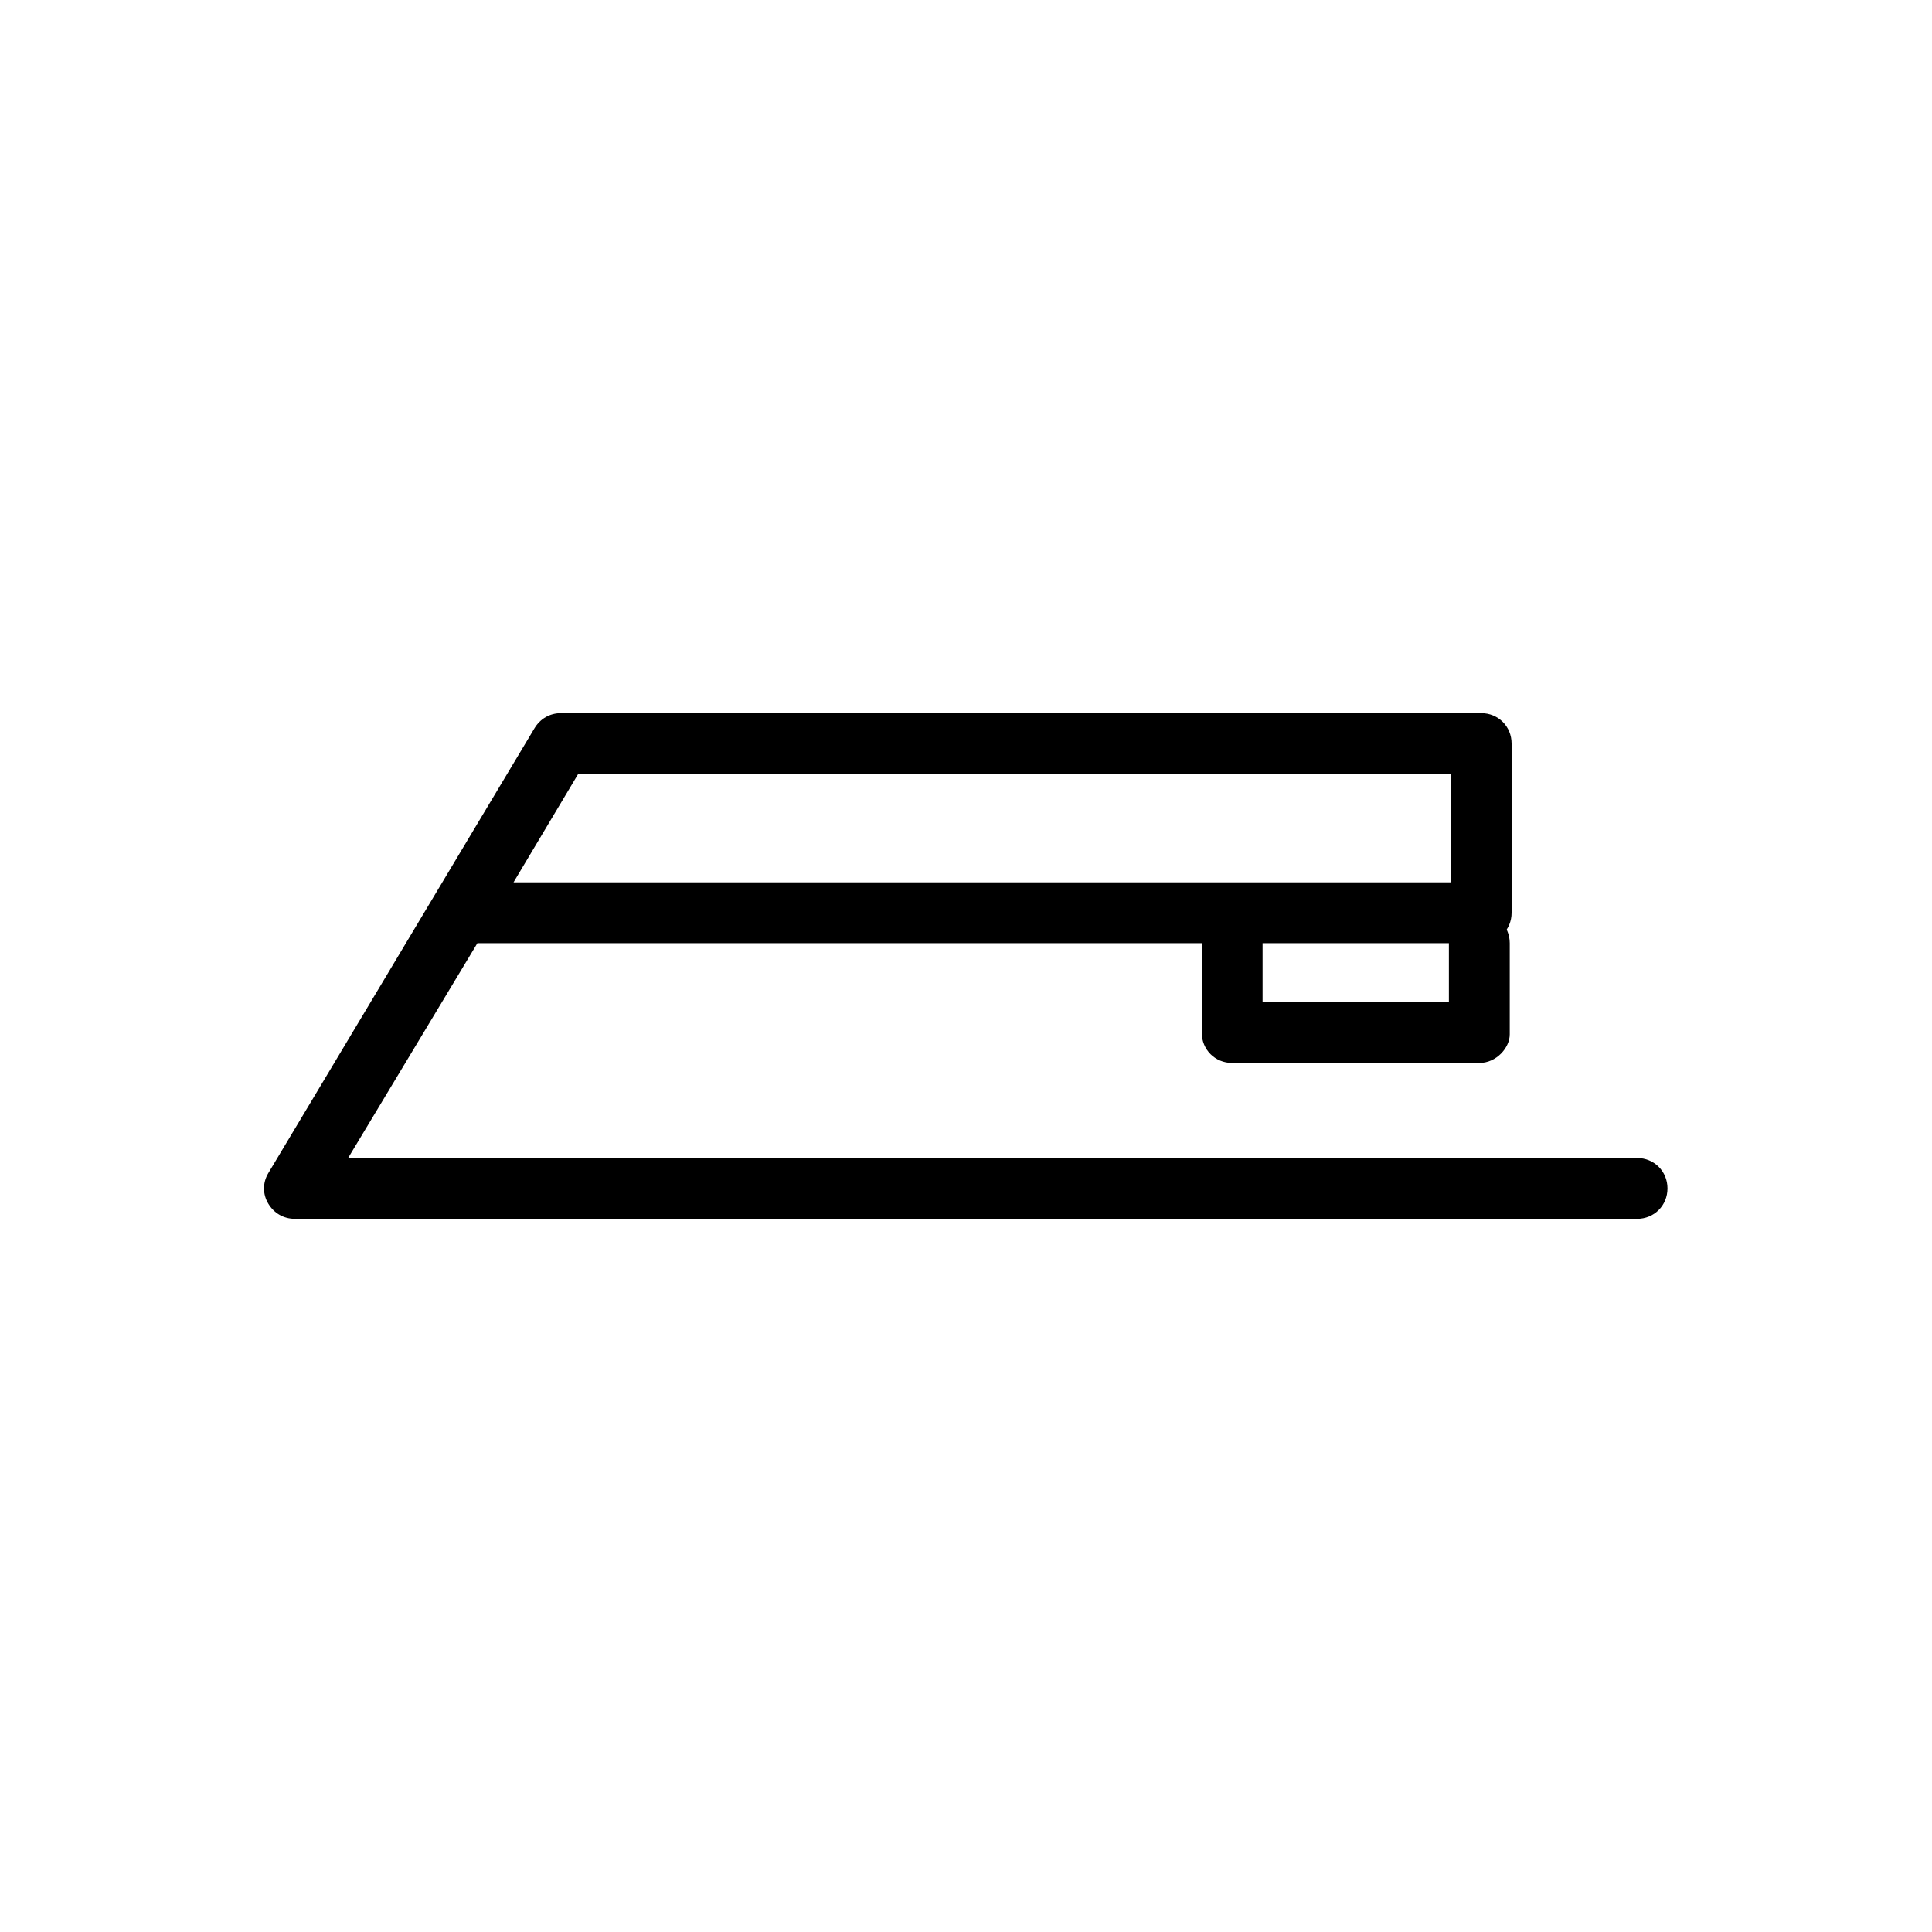 <?xml version="1.0" encoding="UTF-8"?>
<!-- Uploaded to: SVG Repo, www.svgrepo.com, Generator: SVG Repo Mixer Tools -->
<svg fill="#000000" width="800px" height="800px" version="1.1" viewBox="144 144 512 512" xmlns="http://www.w3.org/2000/svg">
 <g>
  <path d="m577.84 467h-355.69c-3.023 0-5.543-1.512-7.055-4.031-1.512-2.519-1.512-5.543 0-8.062l70.535-117.89c1.512-2.519 4.031-4.031 7.055-4.031h243.84c4.535 0 8.062 3.527 8.062 8.062v44.84c0 4.535-3.527 8.062-8.062 8.062h-264.5-1.512l-34.258 56.93h341.58c4.535 0 8.062 3.527 8.062 8.062-0.004 4.531-3.527 8.059-8.062 8.059zm-297.75-89.172h248.38v-28.719h-231.25z"/>
  <path d="m536.03 425.69h-65.496c-4.535 0-8.062-3.527-8.062-8.062v-26.199c0-4.535 3.527-8.062 8.062-8.062s8.062 3.527 8.062 8.062v18.137h49.375v-15.617c0-4.535 3.527-8.062 8.062-8.062s8.062 3.527 8.062 8.062v24.184c-0.004 3.531-3.531 7.559-8.066 7.559z"/>
 </g>
</svg>